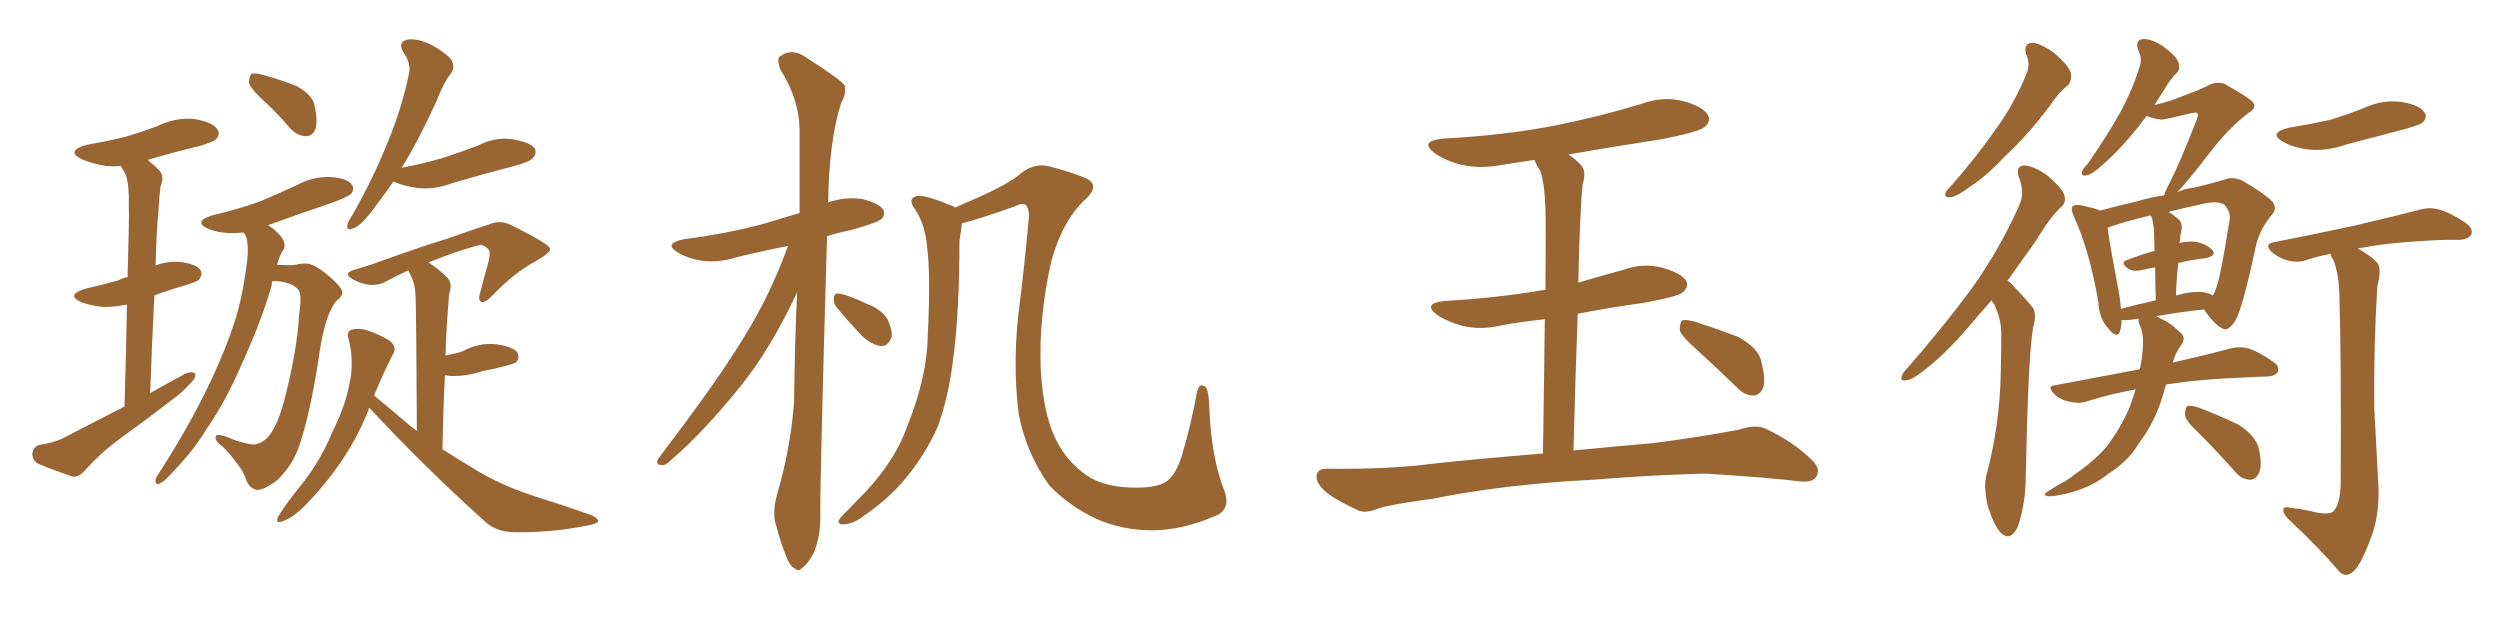 <svg xmlns="http://www.w3.org/2000/svg" xmlns:xlink="http://www.w3.org/1999/xlink" width="600" height="150"><path fill="#996633" padding="10" d="M29.88 97.56L29.88 97.56Q30.32 82.91 30.47 73.10L30.47 73.10Q27.54 73.68 24.76 73.68L24.76 73.68Q21.83 73.39 19.48 72.51L19.48 72.51Q15.67 70.75 20.51 69.29L20.51 69.29Q24.90 68.26 28.56 67.24L28.56 67.24Q29.59 66.65 30.62 66.50L30.62 66.50Q31.05 51.86 30.91 49.07L30.91 49.07Q31.05 44.68 30.18 41.89L30.18 41.89Q29.59 40.87 29.00 39.84L29.00 39.84Q27.25 39.99 25.49 39.84L25.49 39.84Q21.97 39.26 19.63 38.23L19.63 38.23Q15.53 36.18 20.95 34.72L20.95 34.72Q26.07 33.84 30.18 32.81L30.18 32.81Q34.13 31.64 37.65 30.32L37.65 30.32Q42.04 28.13 46.58 28.56L46.58 28.56Q51.12 29.30 52.15 31.05L52.15 31.05Q53.03 32.23 51.71 33.54L51.71 33.54Q51.27 33.98 48.05 35.01L48.05 35.01Q41.31 36.62 35.45 38.38L35.45 38.38Q36.77 39.40 38.23 40.87L38.23 40.87Q39.55 42.33 38.53 44.68L38.53 44.68Q38.23 47.02 38.09 49.80L38.09 49.80Q37.50 56.25 37.35 63.72L37.35 63.72Q39.84 62.70 42.92 62.84L42.92 62.84Q47.02 63.28 48.05 64.75L48.05 64.75Q48.78 65.77 47.75 67.09L47.75 67.09Q47.46 67.53 44.68 68.41L44.68 68.41Q40.58 69.58 37.06 70.90L37.06 70.90Q36.47 81.88 36.04 94.34L36.04 94.34Q40.43 91.85 44.53 89.65L44.53 89.65Q46.00 89.06 46.88 89.65L46.88 89.65Q47.02 90.82 45.56 92.14L45.56 92.14Q43.95 94.04 41.31 95.95L41.31 95.95Q34.86 100.93 28.13 105.76L28.13 105.76Q23.88 108.98 20.21 113.09L20.21 113.09Q18.90 114.55 17.43 114.40L17.43 114.40Q12.74 112.79 9.23 111.33L9.23 111.33Q7.76 110.60 7.76 108.84L7.76 108.84Q7.91 107.37 9.38 106.79L9.38 106.79Q13.18 106.20 15.09 105.18L15.09 105.18Q22.71 101.22 29.88 97.56ZM63.57 24.46L63.57 24.46Q60.21 21.39 59.77 19.92L59.77 19.92Q59.77 18.31 60.35 17.72L60.35 17.72Q61.38 17.43 63.28 18.02L63.28 18.02Q67.53 19.19 71.19 20.65L71.19 20.65Q74.85 22.71 75.44 25.05L75.44 25.05Q76.32 29.00 75.73 30.91L75.73 30.91Q75 32.67 73.54 32.67L73.54 32.67Q71.48 32.67 69.73 30.91L69.73 30.91Q66.65 27.25 63.57 24.46ZM65.33 67.53L65.33 67.53Q65.19 67.97 65.19 68.55L65.19 68.55Q62.55 77.78 57.13 89.36L57.13 89.36Q53.76 96.97 49.37 103.27L49.37 103.27Q46.58 108.11 39.99 114.84L39.99 114.84Q39.11 115.72 38.09 116.16L38.09 116.16Q37.50 116.31 37.35 115.72L37.35 115.72Q37.21 114.99 37.79 114.11L37.79 114.11Q45.41 102.39 50.68 91.26L50.68 91.26Q55.08 81.74 56.98 75L56.98 75Q58.45 69.73 59.33 62.55L59.33 62.55Q59.77 58.30 58.89 56.40L58.89 56.40Q58.59 55.96 58.45 55.81L58.45 55.81Q56.69 55.96 55.22 55.96L55.22 55.96Q52.15 55.81 49.95 54.93L49.95 54.93Q46.29 53.17 50.83 51.71L50.83 51.71Q57.13 50.24 62.40 48.34L62.40 48.34Q67.24 46.29 71.34 44.38L71.34 44.38Q75.15 42.33 79.25 42.48L79.25 42.48Q83.35 42.77 84.38 44.24L84.38 44.24Q85.25 45.26 84.23 46.58L84.23 46.58Q83.50 47.17 79.83 48.63L79.83 48.63Q71.92 51.27 64.31 54.05L64.31 54.05Q65.92 54.93 67.38 56.69L67.38 56.69Q68.70 58.30 68.12 59.77L68.12 59.77Q67.09 61.23 66.50 63.57L66.50 63.57Q69.73 63.72 70.75 63.57L70.75 63.57Q72.51 63.13 73.97 63.28L73.97 63.28Q76.03 63.72 79.25 66.50L79.25 66.50Q82.32 69.29 82.18 70.31L82.18 70.31Q81.88 71.48 80.86 72.07L80.86 72.07Q80.13 72.80 79.25 74.71L79.25 74.71Q77.49 78.52 76.46 86.13L76.46 86.13Q74.27 100.34 71.48 107.96L71.48 107.96Q69.73 112.21 66.50 115.28L66.50 115.28Q62.70 118.07 61.23 117.48L61.23 117.48Q59.62 116.89 59.03 114.99L59.03 114.99Q58.45 113.23 56.98 111.33L56.98 111.33Q54.79 108.40 53.32 107.08L53.32 107.08Q51.27 105.62 51.86 104.59L51.86 104.59Q52.29 103.86 56.69 105.76L56.69 105.76Q59.18 106.49 60.21 106.64L60.21 106.64Q61.23 106.79 62.26 106.35L62.26 106.35Q64.16 105.47 65.19 103.71L65.19 103.71Q67.24 100.49 68.70 94.19L68.70 94.19Q71.34 83.50 71.78 75.59L71.78 75.59Q72.51 70.61 71.63 69.58L71.63 69.58Q70.31 67.97 67.09 67.53L67.09 67.53Q65.92 67.38 65.33 67.53ZM94.48 43.51L94.48 43.51Q91.26 48.05 88.92 51.12L88.92 51.12Q86.28 54.35 84.81 54.79L84.81 54.79Q83.20 55.52 83.35 54.05L83.35 54.05Q83.50 53.17 84.52 51.71L84.52 51.71Q89.65 42.63 92.87 34.57L92.87 34.57Q96.39 26.22 98.14 17.72L98.14 17.72Q98.73 15.23 96.83 12.60L96.83 12.60Q95.36 10.11 97.71 9.52L97.71 9.52Q100.05 9.08 103.71 10.84L103.71 10.84Q107.52 13.04 108.40 14.50L108.40 14.50Q109.28 16.11 108.25 17.58L108.25 17.58Q106.49 19.78 104.74 24.32L104.74 24.32Q100.49 33.69 96.39 40.28L96.39 40.28Q101.66 39.26 106.20 37.94L106.20 37.94Q110.60 36.47 114.55 35.01L114.55 35.01Q118.80 32.81 122.90 33.40L122.90 33.40Q127.29 34.13 128.32 35.60L128.32 35.60Q128.91 36.91 127.88 37.94L127.88 37.94Q127.44 38.67 123.93 39.70L123.93 39.70Q116.02 41.75 108.54 43.95L108.54 43.95Q104.30 45.56 100.20 45.12L100.20 45.12Q96.97 44.68 94.63 43.65L94.63 43.65Q94.48 43.51 94.48 43.51ZM88.62 97.85L88.62 97.85L88.62 97.85Q88.48 98.14 88.48 98.29L88.48 98.29Q83.79 110.30 73.68 120.85L73.68 120.85Q70.46 124.22 67.82 125.10L67.82 125.10Q65.92 125.83 66.80 123.93L66.80 123.93Q68.55 121.00 72.22 116.46L72.22 116.46Q76.76 110.89 79.54 104.15L79.54 104.15Q82.91 97.41 83.79 92.43L83.79 92.43Q85.11 87.01 83.64 81.30L83.64 81.30Q83.06 79.54 84.52 79.10L84.52 79.10Q86.13 78.66 88.04 79.25L88.04 79.25Q91.11 80.27 93.46 81.74L93.46 81.74Q95.36 83.20 94.34 84.96L94.34 84.96Q91.99 89.50 89.79 94.92L89.79 94.92Q92.29 96.97 97.12 101.07L97.12 101.07Q98.58 102.39 100.05 103.42L100.05 103.42Q99.90 75.59 99.76 72.07L99.76 72.07Q99.76 68.70 98.88 66.80L98.88 66.80Q98.44 65.92 98.00 64.89L98.00 64.89Q94.78 66.36 92.14 67.82L92.14 67.82Q88.62 69.29 84.52 66.94L84.52 66.94Q82.03 65.48 85.55 64.60L85.55 64.60Q89.06 63.57 92.58 62.26L92.58 62.26Q101.51 59.03 107.37 57.28L107.37 57.28Q113.09 55.22 117.63 53.76L117.63 53.76Q120.12 52.73 122.75 54.05L122.75 54.05Q131.84 58.59 131.98 59.62L131.98 59.62Q132.42 60.50 128.32 62.84L128.32 62.84Q123.34 65.48 117.92 71.19L117.92 71.19Q116.46 72.66 115.58 72.51L115.58 72.51Q114.70 72.07 115.14 70.61L115.14 70.61Q116.16 66.65 117.19 62.99L117.19 62.99Q117.63 61.23 117.48 60.79L117.48 60.79Q117.77 59.77 115.58 58.74L115.58 58.74Q114.40 58.89 110.30 60.21L110.30 60.21Q106.05 61.67 102.83 62.99L102.83 62.99Q105.03 64.31 107.37 66.65L107.37 66.65Q108.69 68.12 107.81 70.46L107.81 70.46Q107.67 71.92 107.52 74.12L107.52 74.12Q107.08 79.54 106.93 85.40L106.93 85.40Q107.37 85.11 107.96 85.11L107.96 85.11Q109.72 84.81 111.18 84.23L111.18 84.23Q114.99 82.18 119.09 82.62L119.09 82.62Q123.19 83.20 124.22 84.67L124.22 84.67Q124.80 85.99 123.78 87.01L123.78 87.01Q123.63 87.16 122.17 87.60L122.17 87.60Q118.95 88.48 115.87 89.06L115.87 89.06Q111.91 90.38 107.96 90.23L107.96 90.23Q107.37 90.09 106.79 90.09L106.79 90.09Q106.35 98.44 106.20 107.81L106.20 107.81Q109.57 110.01 112.79 111.91L112.79 111.91Q119.38 116.16 127.88 118.95L127.88 118.95Q135.35 121.29 141.94 123.63L141.94 123.63Q143.70 124.51 143.55 125.10L143.55 125.10Q143.41 125.68 141.06 126.12L141.06 126.12Q132.13 127.88 123.63 127.73L123.63 127.73Q118.95 127.73 116.16 124.95L116.16 124.95Q101.81 112.06 88.62 97.85ZM291.06 124.07L291.06 124.07Q283.89 127.15 276.71 127.29L276.71 127.29Q269.38 127.29 263.09 124.51L263.09 124.51Q256.35 121.29 251.81 116.46L251.81 116.46Q246.24 108.69 244.48 99.32L244.48 99.32Q242.87 86.57 244.78 72.36L244.78 72.36Q245.95 62.99 246.83 53.17L246.83 53.17Q247.27 50.68 246.24 49.22L246.24 49.22Q245.36 48.63 243.60 49.51L243.60 49.51Q234.96 52.59 230.86 53.61L230.86 53.61Q230.71 55.08 230.27 57.86L230.27 57.86Q230.27 74.71 228.81 85.84L228.81 85.84Q227.64 95.51 225 102.54L225 102.54Q221.92 109.42 216.94 115.28L216.94 115.28Q213.43 119.53 207.57 123.63L207.57 123.63Q204.93 125.68 202.73 125.83L202.73 125.83Q201.12 125.98 201.27 124.95L201.27 124.95Q201.71 124.07 203.61 122.31L203.61 122.31Q205.52 120.26 207.86 117.92L207.86 117.92Q215.04 110.16 217.82 102.10L217.82 102.10Q222.51 90.38 222.66 80.57L222.66 80.57Q223.39 66.06 222.51 59.33L222.51 59.33Q222.07 54.05 219.73 50.39L219.73 50.39Q217.53 47.61 220.17 47.02L220.17 47.02Q222.07 46.73 228.81 49.51L228.81 49.51Q229.10 49.66 229.25 49.80L229.25 49.80Q231.59 48.78 233.94 47.75L233.94 47.75Q241.99 44.24 245.21 41.46L245.21 41.46Q248.44 38.96 252.10 39.99L252.10 39.99Q257.52 41.46 259.86 42.48L259.86 42.48Q264.40 44.09 260.74 47.61L260.74 47.61Q255.18 52.59 252.39 62.40L252.39 62.40Q249.32 75.73 249.76 88.18L249.76 88.18Q250.34 100.63 254.44 107.37L254.44 107.37Q257.23 111.91 261.77 114.70L261.77 114.70Q266.02 117.04 272.61 117.04L272.61 117.04Q277.73 117.04 279.93 115.58L279.93 115.58Q282.57 113.67 284.03 107.96L284.03 107.96Q285.79 102.10 287.26 94.19L287.26 94.19Q287.70 91.85 289.16 92.72L289.16 92.72Q290.04 93.31 290.19 96.97L290.19 96.97Q290.63 109.72 293.85 117.77L293.85 117.77Q295.61 122.61 291.06 124.07ZM189.11 59.03L189.11 59.03Q182.37 60.35 176.51 61.82L176.51 61.82Q172.27 63.13 168.16 62.55L168.16 62.55Q164.94 61.96 162.74 60.64L162.74 60.64Q159.08 58.45 164.06 57.42L164.06 57.42Q174.32 56.10 183.11 53.76L183.11 53.76Q187.50 52.44 191.89 51.12L191.89 51.12Q191.89 40.28 191.89 30.91L191.89 30.91Q191.75 23.73 187.21 16.55L187.21 16.55Q186.47 14.21 187.06 13.62L187.06 13.62Q190.14 11.28 193.65 13.92L193.65 13.92Q201.71 19.04 202.73 20.51L202.73 20.51Q203.17 22.41 201.86 24.76L201.86 24.76Q198.93 34.13 198.78 48.34L198.78 48.34Q198.63 48.49 198.63 48.63L198.63 48.63Q202.73 47.17 206.84 47.75L206.84 47.75Q210.94 48.78 211.96 50.24L211.96 50.24Q212.55 51.56 211.52 52.59L211.52 52.59Q210.50 53.47 204.20 55.22L204.20 55.22Q201.27 55.81 198.49 56.69L198.49 56.69Q196.73 117.19 196.88 124.22L196.88 124.22Q196.88 128.76 195.41 132.42L195.41 132.42Q193.80 135.50 192.77 136.08L192.77 136.08Q191.60 137.40 190.72 136.38L190.72 136.38Q189.55 135.94 188.53 133.15L188.53 133.15Q187.21 129.79 186.33 126.27L186.33 126.27Q185.16 123.19 186.62 118.21L186.62 118.21Q189.70 107.67 190.58 96.53L190.58 96.53Q190.72 82.62 191.31 70.17L191.31 70.17Q185.01 83.64 177.83 92.58L177.83 92.58Q168.75 103.86 160.84 110.60L160.84 110.60Q159.67 111.77 158.79 111.62L158.79 111.62Q157.32 111.62 157.91 110.16L157.91 110.16Q173.00 90.38 179.30 79.69L179.30 79.69Q185.16 70.02 189.11 59.03ZM200.83 73.83L200.83 73.83L200.83 73.83Q199.95 72.66 200.10 71.63L200.10 71.63Q200.10 70.31 201.42 70.46L201.42 70.46Q203.47 70.75 208.45 73.10L208.45 73.10Q211.52 74.27 212.99 76.61L212.99 76.61Q214.16 79.10 214.01 80.86L214.01 80.86Q213.13 83.20 211.38 83.06L211.38 83.06Q209.33 82.76 207.13 80.86L207.13 80.86Q203.91 77.49 200.83 73.83ZM375 115.58L375 115.58Q357.71 116.89 343.95 119.68L343.95 119.68Q333.25 121.14 330.91 122.02L330.91 122.02Q327.98 123.19 326.22 122.61L326.22 122.61Q321.39 120.41 318.75 118.51L318.75 118.51Q315.82 116.16 315.97 114.26L315.97 114.26Q316.11 112.50 318.31 112.50L318.31 112.50Q333.40 112.65 343.51 111.33L343.51 111.33Q352.59 110.30 370.31 108.84L370.31 108.84Q370.61 89.50 370.75 76.61L370.75 76.61Q365.33 77.20 360.35 78.08L360.35 78.08Q355.52 79.25 350.98 78.22L350.98 78.22Q347.46 77.20 345.12 75.73L345.12 75.73Q341.02 72.80 346.88 72.22L346.88 72.22Q359.62 71.48 370.61 69.58L370.61 69.58Q370.75 69.58 370.90 69.58L370.90 69.58Q371.04 53.32 370.90 50.10L370.90 50.10Q370.75 44.38 369.73 41.16L369.73 41.16Q368.85 39.84 368.26 38.38L368.26 38.38Q364.31 38.96 360.64 39.55L360.64 39.55Q355.52 40.58 350.68 39.55L350.68 39.55Q347.17 38.67 344.53 36.91L344.53 36.91Q340.28 33.84 346.44 33.25L346.44 33.25Q360.64 32.52 372.95 30.18L372.95 30.18Q383.94 27.98 394.04 24.90L394.04 24.90Q399.17 23.00 404.15 24.32L404.15 24.32Q408.98 25.63 410.01 27.83L410.01 27.83Q410.60 29.15 409.13 30.47L409.13 30.47Q407.81 31.64 398.88 33.40L398.88 33.40Q387.45 35.16 376.46 37.06L376.46 37.06Q377.93 38.09 379.39 39.55L379.39 39.55Q380.86 41.16 379.83 44.24L379.83 44.24Q379.54 46.88 379.39 50.54L379.39 50.54Q378.96 58.59 378.81 67.82L378.81 67.82Q384.23 66.21 389.65 64.75L389.65 64.75Q394.34 62.99 399.17 64.31L399.17 64.31Q403.71 65.63 404.74 67.53L404.74 67.53Q405.32 68.85 403.86 70.17L403.86 70.17Q402.69 71.19 394.63 72.66L394.63 72.66Q386.28 73.83 378.66 75.29L378.66 75.29Q378.08 90.38 377.64 108.11L377.64 108.11Q385.11 107.37 396.68 106.35L396.68 106.35Q407.08 105.03 417.33 103.13L417.33 103.13Q421.29 101.81 423.63 102.83L423.63 102.83Q430.52 106.05 435.06 110.60L435.06 110.60Q437.11 112.65 435.79 114.55L435.79 114.55Q434.77 116.02 431.10 115.43L431.10 115.43Q423.49 114.55 409.28 113.67L409.28 113.67Q398.73 113.96 390.38 114.55L390.38 114.55Q382.91 115.14 375 115.58ZM407.23 83.94L407.23 83.94L407.23 83.94Q403.56 80.71 403.13 79.25L403.13 79.25Q403.13 77.49 403.71 76.90L403.71 76.90Q404.59 76.61 406.79 77.20L406.79 77.20Q412.21 78.96 417.19 80.86L417.19 80.86Q422.17 83.64 422.75 86.87L422.75 86.87Q423.78 91.11 423.19 93.02L423.19 93.02Q422.31 94.92 420.85 94.92L420.85 94.92Q418.65 94.92 416.89 93.02L416.89 93.02Q411.77 88.04 407.23 83.94ZM486.33 13.18L486.33 13.18Q485.45 10.40 487.79 10.25L487.79 10.25Q490.14 10.55 493.21 12.89L493.21 12.89Q496.58 15.82 497.02 17.58L497.02 17.58Q497.31 19.19 496.29 20.51L496.29 20.51Q494.24 21.97 491.89 25.49L491.89 25.49Q486.33 32.81 481.35 37.35L481.35 37.35Q476.66 42.33 473.00 44.68L473.00 44.68Q469.63 47.17 468.31 47.31L468.31 47.31Q466.41 47.61 466.99 46.14L466.99 46.14Q467.29 45.56 468.60 44.24L468.60 44.24Q474.46 37.50 478.86 31.20L478.86 31.20Q483.54 24.76 486.33 17.72L486.33 17.72Q487.35 15.53 486.33 13.18ZM477.98 72.07L477.98 72.07Q475.93 74.41 474.02 76.61L474.02 76.61Q467.58 84.38 462.30 88.48L462.30 88.48Q459.08 91.11 457.62 91.26L457.62 91.26Q455.86 91.55 456.45 90.23L456.45 90.23Q456.59 89.50 457.91 88.18L457.91 88.18Q466.70 78.08 473.29 69.14L473.29 69.14Q480.03 59.62 484.57 49.37L484.57 49.37Q486.04 46.29 484.57 42.63L484.57 42.63Q483.54 39.84 485.89 39.70L485.89 39.70Q488.23 39.84 491.46 42.19L491.46 42.19Q494.97 45.26 495.41 46.73L495.41 46.73Q496.00 48.63 494.68 49.66L494.68 49.66Q491.89 52.29 488.67 57.71L488.67 57.71Q485.01 62.84 481.79 67.38L481.79 67.38Q482.81 67.97 483.40 68.85L483.40 68.85Q485.30 70.75 487.65 73.54L487.65 73.54Q488.96 75 487.94 78.66L487.94 78.66Q486.77 85.25 486.18 114.40L486.18 114.40Q486.18 120.70 484.28 126.42L484.28 126.42Q482.52 130.08 480.18 127.88L480.18 127.88Q478.56 126.12 477.10 121.58L477.10 121.58Q476.07 117.04 476.66 114.40L476.66 114.40Q480.03 101.66 480.18 89.21L480.18 89.21Q480.32 84.67 480.32 80.13L480.32 80.13Q480.32 76.61 478.56 72.95L478.56 72.95Q478.13 72.51 477.98 72.07ZM565.87 59.62L565.87 59.62Q569.68 61.82 570.70 63.28L570.70 63.28Q571.58 64.75 570.56 68.70L570.56 68.70Q569.68 82.76 569.82 97.85L569.82 97.85Q570.41 109.57 570.85 117.19L570.85 117.19Q571.00 123.93 569.09 128.91L569.09 128.91Q567.19 134.18 565.43 136.52L565.43 136.52Q563.38 138.87 561.62 137.40L561.62 137.40Q556.79 131.69 549.61 124.95L549.61 124.95Q548.00 123.49 548.00 122.46L548.00 122.46Q547.85 121.44 549.76 121.88L549.76 121.88Q552.39 122.17 554.30 122.61L554.30 122.61Q558.54 123.78 560.01 122.75L560.01 122.75Q561.62 121.00 561.77 116.16L561.77 116.16Q561.91 85.25 561.47 71.92L561.47 71.92Q561.47 66.06 560.01 62.40L560.01 62.40Q559.42 61.52 559.28 60.94L559.28 60.94Q556.20 61.52 553.56 62.40L553.56 62.40Q551.81 63.13 549.17 62.55L549.17 62.55Q546.97 61.96 545.21 60.50L545.21 60.50Q543.31 58.59 545.65 58.15L545.65 58.15Q556.05 56.10 564.84 54.20L564.84 54.20Q574.80 51.86 580.52 50.39L580.52 50.39Q582.86 49.66 585.21 50.24L585.21 50.24Q587.99 50.98 591.50 53.32L591.50 53.32Q593.70 54.79 593.12 56.25L593.12 56.25Q592.53 57.42 590.19 57.57L590.19 57.57Q588.57 57.57 586.82 57.57L586.82 57.57Q574.37 58.01 566.89 59.47L566.89 59.47Q566.31 59.47 565.87 59.62ZM549.46 30.62L549.46 30.62Q554.88 29.74 559.42 28.71L559.42 28.71Q563.67 27.39 567.33 25.93L567.33 25.93Q571.73 23.88 576.27 24.46L576.27 24.46Q580.81 25.20 581.84 26.95L581.84 26.95Q582.71 28.13 581.40 29.44L581.40 29.44Q580.96 29.88 577.44 30.91L577.44 30.91Q570.12 32.81 562.94 34.72L562.94 34.72Q558.40 36.33 554.00 35.89L554.00 35.89Q550.49 35.45 548.14 34.13L548.14 34.13Q544.04 31.93 549.46 30.62ZM527.78 104.00L527.78 104.00Q524.56 101.07 524.41 99.61L524.41 99.61Q524.41 97.85 525 97.41L525 97.41Q525.88 97.27 527.78 97.85L527.78 97.85Q532.76 99.76 537.30 101.95L537.30 101.95Q541.55 104.74 542.14 107.81L542.14 107.81Q543.02 111.77 542.14 113.53L542.14 113.53Q541.41 115.14 539.94 115.14L539.94 115.14Q537.89 114.99 536.43 113.23L536.43 113.23Q531.88 108.11 527.78 104.00ZM517.53 75.88L517.53 75.88Q518.41 76.32 519.43 76.90L519.43 76.90Q521.04 77.64 522.95 79.54L522.95 79.54Q524.85 80.86 523.54 82.76L523.54 82.76Q522.07 84.67 521.48 87.01L521.48 87.01Q529.83 85.11 535.25 83.64L535.25 83.64Q537.45 83.06 539.65 83.64L539.65 83.64Q541.99 84.38 545.21 86.57L545.21 86.57Q547.27 87.89 546.68 89.21L546.68 89.21Q546.24 90.23 544.04 90.38L544.04 90.38Q541.99 90.38 540.09 90.53L540.09 90.53Q527.93 90.97 519.87 92.29L519.87 92.29Q519.58 92.87 519.43 93.75L519.43 93.75Q517.97 99.17 515.19 103.71L515.19 103.71Q514.01 105.47 512.99 106.93L512.99 106.93Q510.64 110.74 506.25 113.53L506.25 113.53Q502.44 116.60 497.46 118.07L497.46 118.07Q493.21 119.24 491.46 119.09L491.46 119.09Q489.99 118.80 491.75 117.77L491.75 117.77Q493.80 116.46 495.70 115.43L495.70 115.43Q497.17 114.55 498.19 113.67L498.19 113.67Q503.03 110.30 505.66 107.08L505.66 107.08Q508.89 102.83 511.08 97.85L511.08 97.85Q511.96 95.36 512.55 93.46L512.55 93.46Q506.10 94.63 500.68 96.39L500.68 96.39Q498.93 96.97 496.58 96.39L496.58 96.39Q494.38 95.95 492.92 94.48L492.92 94.48Q491.16 92.58 493.36 92.43L493.36 92.43Q504.20 90.38 513.57 88.62L513.57 88.62Q513.87 87.16 514.01 86.13L514.01 86.13Q514.31 84.08 514.31 82.32L514.31 82.32Q514.45 79.98 513.43 77.78L513.43 77.78Q513.13 76.90 513.28 76.46L513.28 76.46Q512.26 76.61 511.38 76.76L511.38 76.76Q509.77 76.90 509.18 76.76L509.18 76.76Q509.18 78.37 508.74 79.69L508.74 79.69Q508.01 81.30 506.10 78.96L506.10 78.96Q503.76 76.46 503.61 72.51L503.61 72.51Q501.42 59.91 497.75 52.00L497.75 52.00Q496.88 50.10 497.46 49.51L497.46 49.51Q497.90 49.07 499.22 49.22L499.22 49.22Q502.73 49.95 504.05 50.54L504.05 50.54Q508.30 49.37 512.84 48.34L512.84 48.34Q516.21 47.31 519.43 46.88L519.43 46.88Q519.58 46.00 520.61 44.09L520.61 44.09Q523.24 38.96 527.20 28.71L527.20 28.71Q527.78 27.25 527.20 27.10L527.20 27.10Q527.05 26.95 526.17 27.10L526.17 27.10Q519.58 28.71 518.70 28.71L518.70 28.71Q516.50 28.42 515.19 27.83L515.19 27.83Q513.13 30.62 511.23 32.81L511.23 32.81Q507.57 37.06 504.79 39.40L504.79 39.40Q502.15 41.89 500.83 42.04L500.83 42.04Q499.51 42.48 499.66 41.16L499.66 41.16Q499.95 40.43 500.98 39.40L500.98 39.40Q505.37 33.11 508.45 27.69L508.45 27.69Q511.67 21.97 513.57 15.82L513.57 15.82Q514.16 13.92 513.13 12.01L513.13 12.01Q512.40 9.52 514.31 9.38L514.31 9.38Q516.36 9.23 519.14 11.13L519.14 11.13Q522.36 13.48 522.80 14.94L522.80 14.94Q523.39 16.55 522.36 17.58L522.36 17.58Q520.90 18.90 519.14 21.97L519.14 21.97Q517.97 23.73 517.09 25.20L517.09 25.20Q518.99 24.76 520.90 24.17L520.90 24.17Q528.81 21.24 529.69 20.65L529.69 20.65Q531.59 19.48 533.79 20.07L533.79 20.07Q538.48 22.71 540.38 24.17L540.38 24.17Q541.99 25.78 539.65 27.10L539.65 27.10Q534.96 30.62 530.13 36.91L530.13 36.91Q524.85 43.80 522.51 46.14L522.51 46.14Q524.27 45.26 526.17 45.12L526.17 45.12Q530.71 44.09 533.94 43.07L533.94 43.07Q535.84 42.33 538.18 43.36L538.18 43.36Q543.46 46.44 545.36 48.34L545.36 48.34Q546.68 50.10 545.21 51.56L545.21 51.56Q542.58 54.79 541.55 58.45L541.55 58.45L541.55 58.45Q538.18 74.27 536.43 77.05L536.43 77.05Q534.67 79.69 533.35 78.81L533.35 78.81Q531.30 77.78 528.96 74.27L528.96 74.27Q523.39 74.85 517.53 75.88ZM522.80 63.13L522.80 63.13Q522.36 66.80 522.22 70.90L522.22 70.90Q526.61 69.73 528.96 70.17L528.96 70.17Q530.13 70.31 531.01 70.90L531.01 70.90Q531.45 70.46 531.59 69.87L531.59 69.87Q532.76 67.68 535.11 52.73L535.11 52.73Q535.40 50.98 533.94 49.22L533.94 49.22Q532.62 48.19 529.39 48.78L529.39 48.78Q524.56 49.80 520.46 50.83L520.46 50.83Q522.07 51.86 523.10 52.88L523.10 52.88Q523.97 54.05 523.39 55.96L523.39 55.96Q523.24 56.54 523.24 57.57L523.24 57.57Q523.10 57.86 523.10 58.30L523.10 58.30Q525.15 57.86 526.90 58.01L526.90 58.01Q529.69 58.59 531.01 60.06L531.01 60.06Q532.03 61.38 529.39 61.96L529.39 61.96Q526.32 62.26 522.80 63.13ZM516.50 52.29L516.50 52.29L516.50 52.29Q516.21 51.86 516.06 51.71L516.06 51.71Q509.91 53.17 505.81 54.64L505.81 54.64Q506.40 59.03 508.74 71.34L508.74 71.34Q508.89 72.80 509.03 74.12L509.03 74.12Q512.84 73.10 517.38 72.07L517.38 72.07Q517.24 67.38 517.24 64.16L517.24 64.16Q515.48 64.45 513.72 64.89L513.72 64.89Q511.96 65.19 510.94 64.60L510.94 64.60Q508.59 62.99 510.50 62.40L510.50 62.40Q513.43 61.23 517.09 60.21L517.09 60.21Q516.94 55.81 516.94 54.93L516.94 54.93Q516.65 53.32 516.50 52.29Z"/></svg>